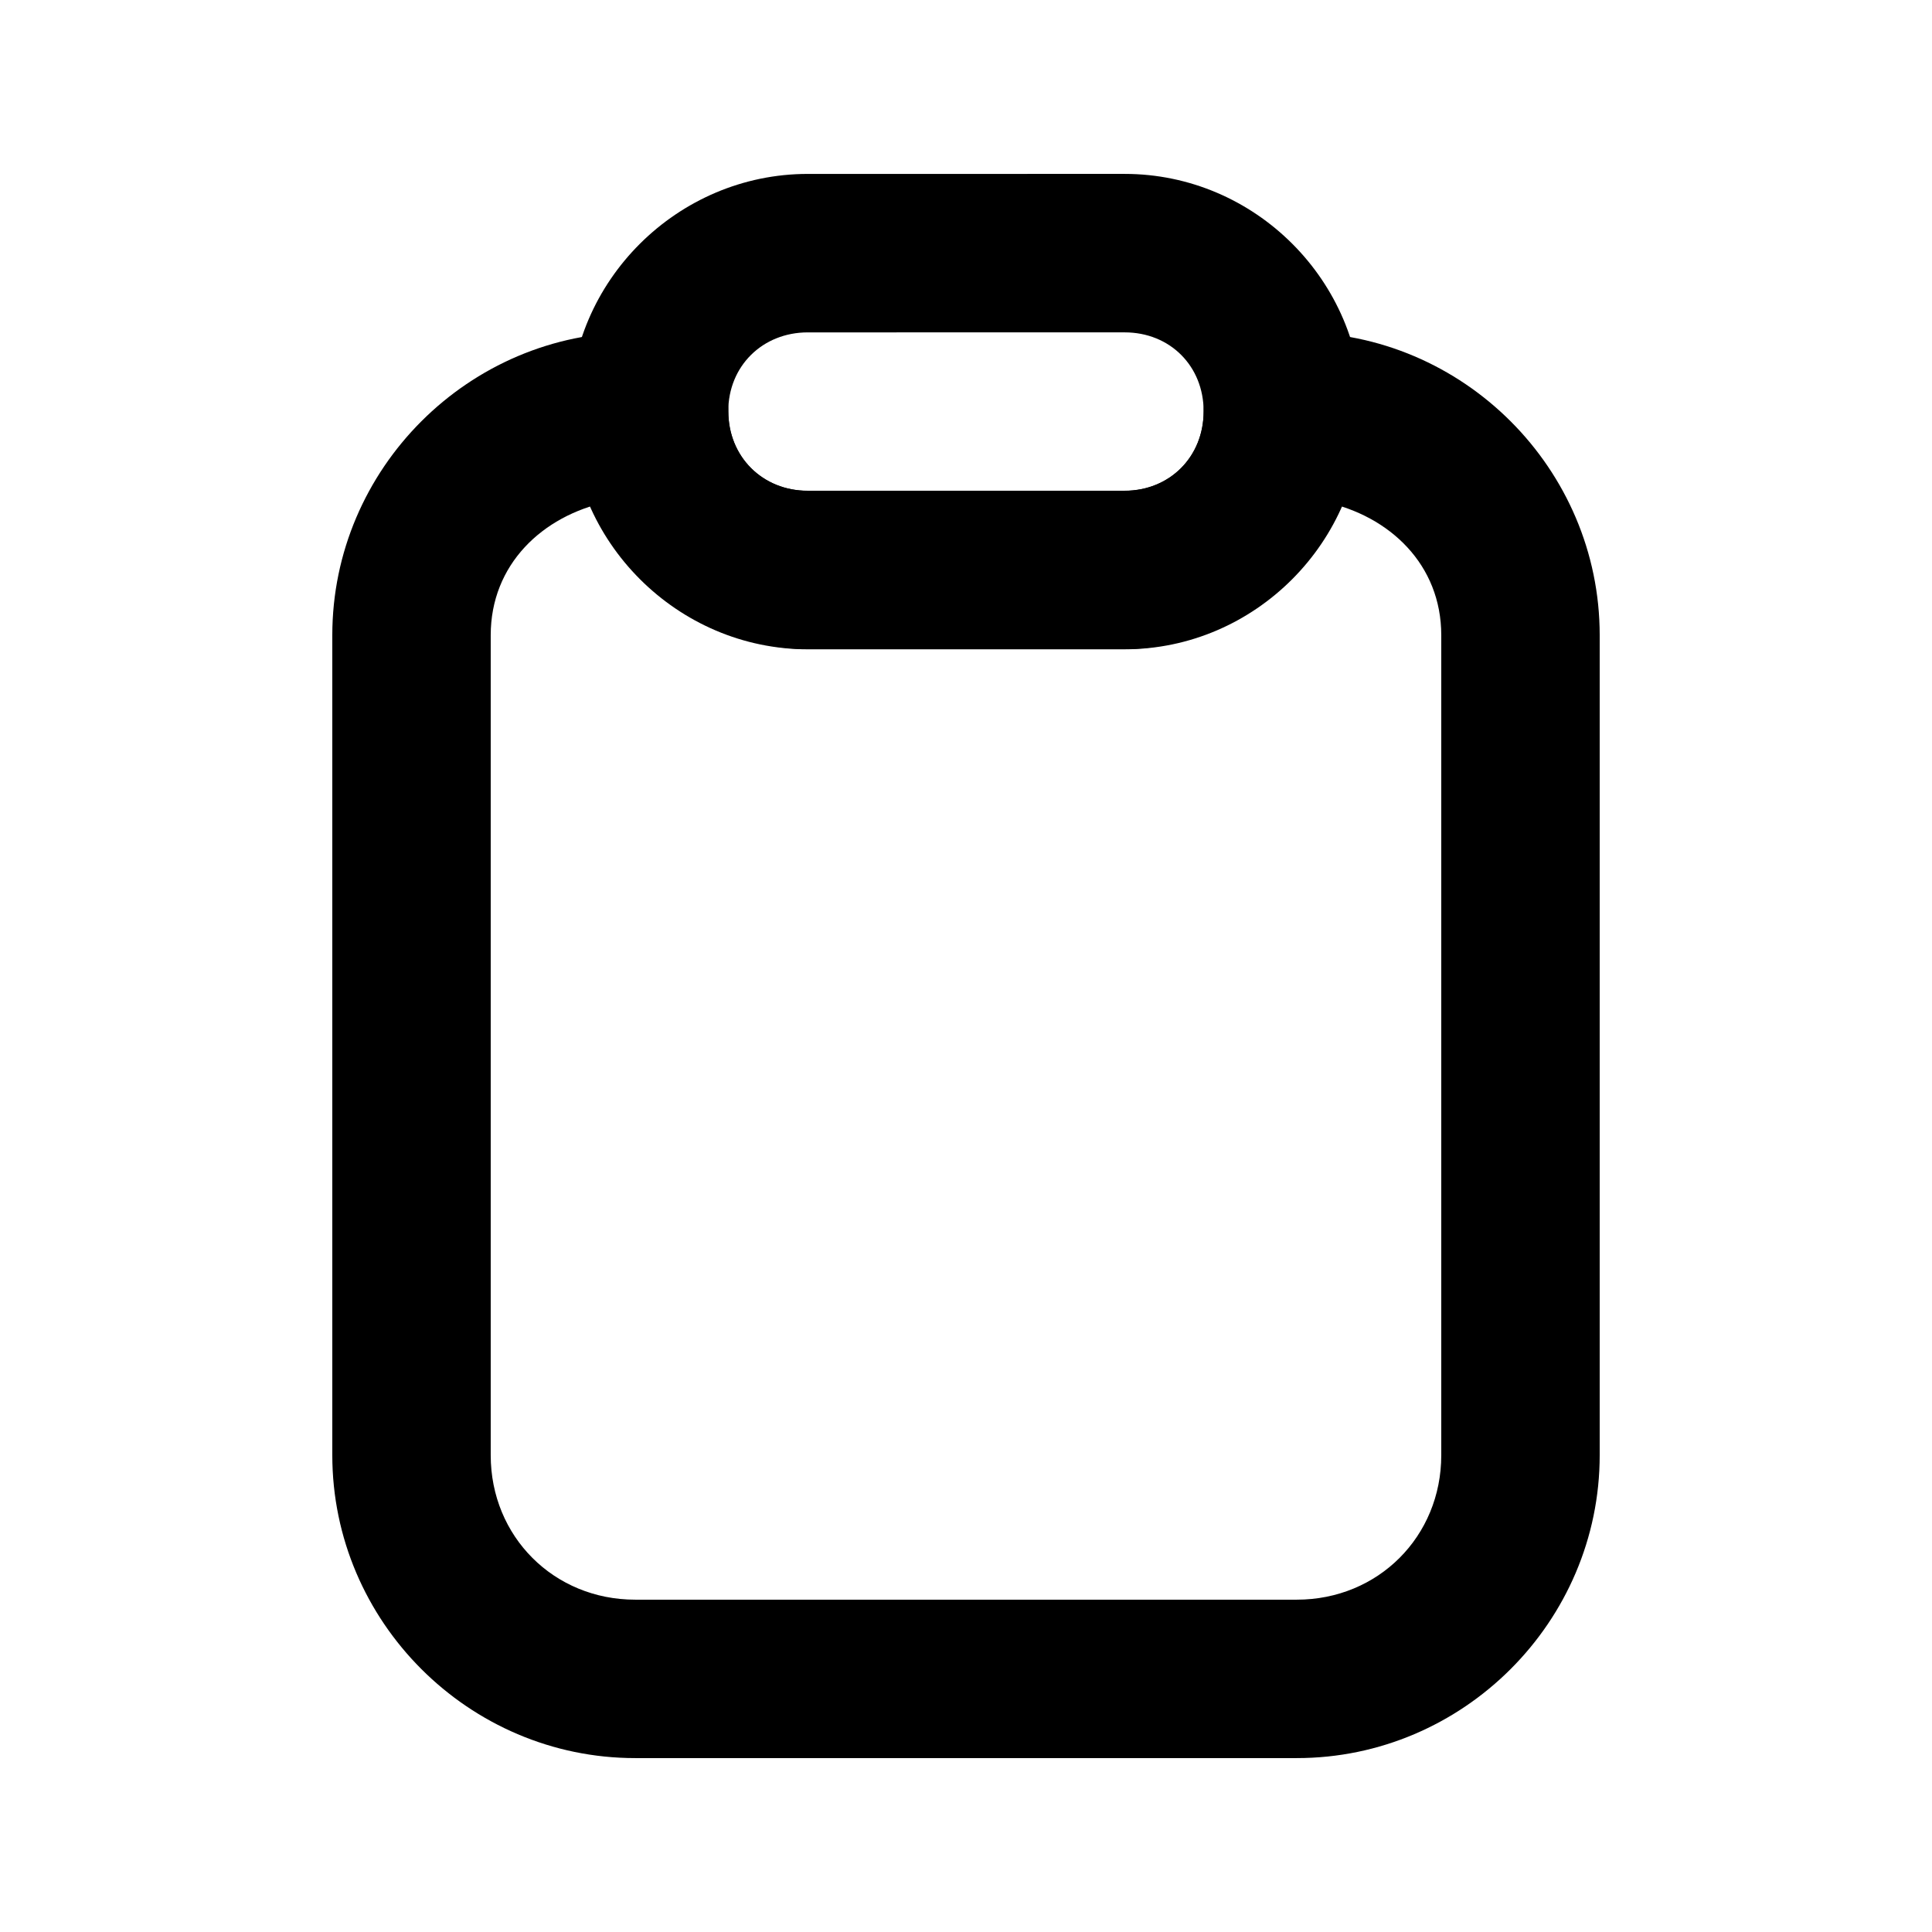<?xml version="1.0" encoding="UTF-8"?>
<!-- Uploaded to: SVG Repo, www.svgrepo.com, Generator: SVG Repo Mixer Tools -->
<svg fill="#000000" width="800px" height="800px" version="1.1" viewBox="144 144 512 512" xmlns="http://www.w3.org/2000/svg">
 <g>
  <path d="m312.34 232.06c-44.109 0-80.277 36.168-80.277 80.277v217.3c0 44.109 36.168 80.277 80.277 80.277h175.32c44.109 0 80.277-36.168 80.277-80.277v-217.3c0-44.109-36.168-80.277-80.277-80.277h-3.691c-5.566 0-10.906 2.211-14.84 6.148-3.938 3.938-6.148 9.277-6.148 14.844 0 11.992-9 20.992-20.992 20.992h-83.969c-11.992 0-20.992-9-20.992-20.992 0-5.566-2.215-10.906-6.148-14.844-3.938-3.938-9.277-6.148-14.844-6.148zm-7.297 44.938c10.016 21.645 27.75 39.031 52.973 39.031h83.969c25.223 0 42.957-17.387 52.973-39.031 17.367 3.695 30.992 16.664 30.992 35.34v217.3c0 21.562-16.73 38.293-38.293 38.293h-175.32c-21.562 0-38.293-16.73-38.293-38.293v-217.3c0-18.676 13.625-31.645 30.996-35.344z"/>
  <path d="m358.07 190.09c-34.527 0-63.07 28.387-63.07 62.914s28.543 63.07 63.07 63.07l83.988-0.004c34.527 0 62.914-28.543 62.914-63.07s-28.387-62.914-62.914-62.914zm0 41.996 83.988-0.004c11.992 0 20.918 8.926 20.918 20.918s-8.926 21.074-20.918 21.074l-83.988 0.004c-11.992 0-21.074-9.082-21.074-21.074 0-11.992 9.082-20.918 21.074-20.918z"/>
 </g>
</svg>
